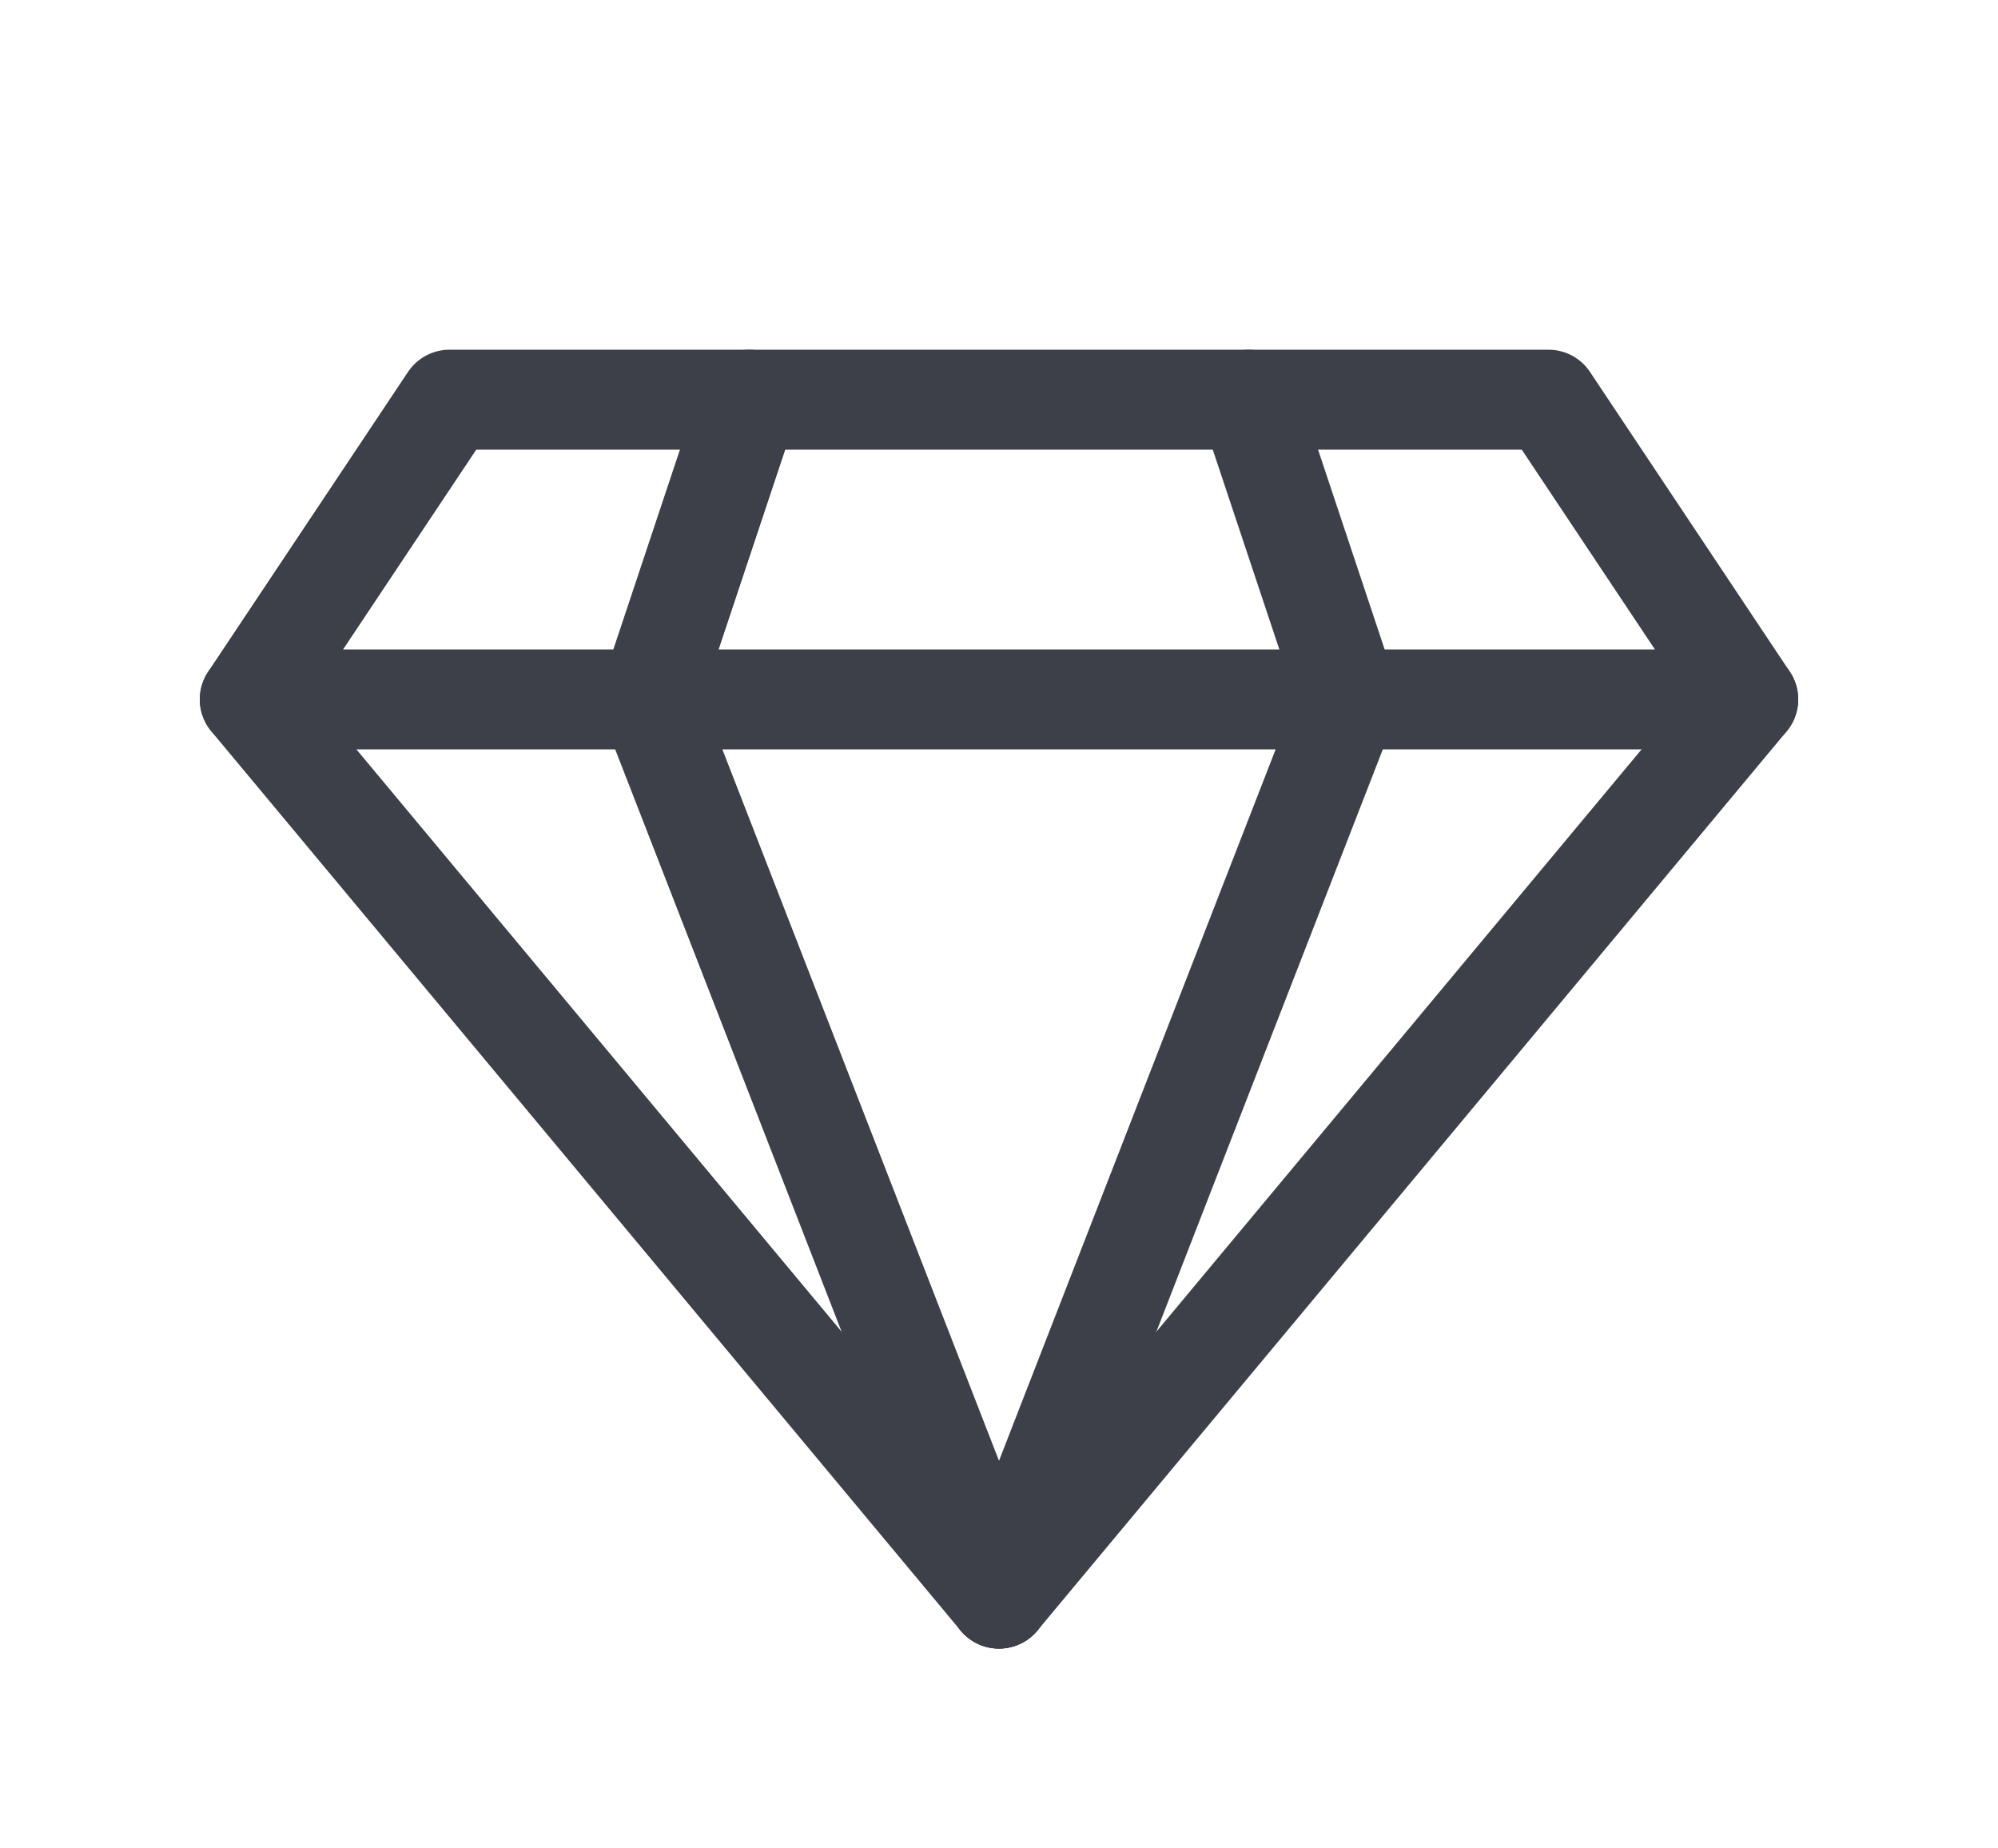 <svg width="40" height="37" viewBox="0 0 40 37" fill="none" xmlns="http://www.w3.org/2000/svg">
<g filter="url(#filter0_d_82798_321)">
<path d="M35 10H5L9 4H31L35 10Z" stroke="#3E4049" stroke-width="2" stroke-miterlimit="10" stroke-linecap="round" stroke-linejoin="round"/>
<path d="M5 10L20 28L35 10" stroke="#3E4049" stroke-width="2" stroke-miterlimit="10" stroke-linecap="round" stroke-linejoin="round"/>
<path d="M15 4L13 10L20 28" stroke="#3E4049" stroke-width="2" stroke-miterlimit="10" stroke-linecap="round" stroke-linejoin="round"/>
<path d="M25 4L27 10L20 28" stroke="#3E4049" stroke-width="2" stroke-miterlimit="10" stroke-linecap="round" stroke-linejoin="round"/>
</g>
<defs>
<filter id="filter0_d_82798_321" x="-3.05176e-05" y="3" width="40" height="34.001" filterUnits="userSpaceOnUse" color-interpolation-filters="sRGB">
<feFlood flood-opacity="0" result="BackgroundImageFix"/>
<feColorMatrix in="SourceAlpha" type="matrix" values="0 0 0 0 0 0 0 0 0 0 0 0 0 0 0 0 0 0 127 0" result="hardAlpha"/>
<feOffset dy="4"/>
<feGaussianBlur stdDeviation="2"/>
<feComposite in2="hardAlpha" operator="out"/>
<feColorMatrix type="matrix" values="0 0 0 0 0 0 0 0 0 0 0 0 0 0 0 0 0 0 0.25 0"/>
<feBlend mode="normal" in2="BackgroundImageFix" result="effect1_dropShadow_82798_321"/>
<feBlend mode="normal" in="SourceGraphic" in2="effect1_dropShadow_82798_321" result="shape"/>
</filter>
</defs>
</svg>
